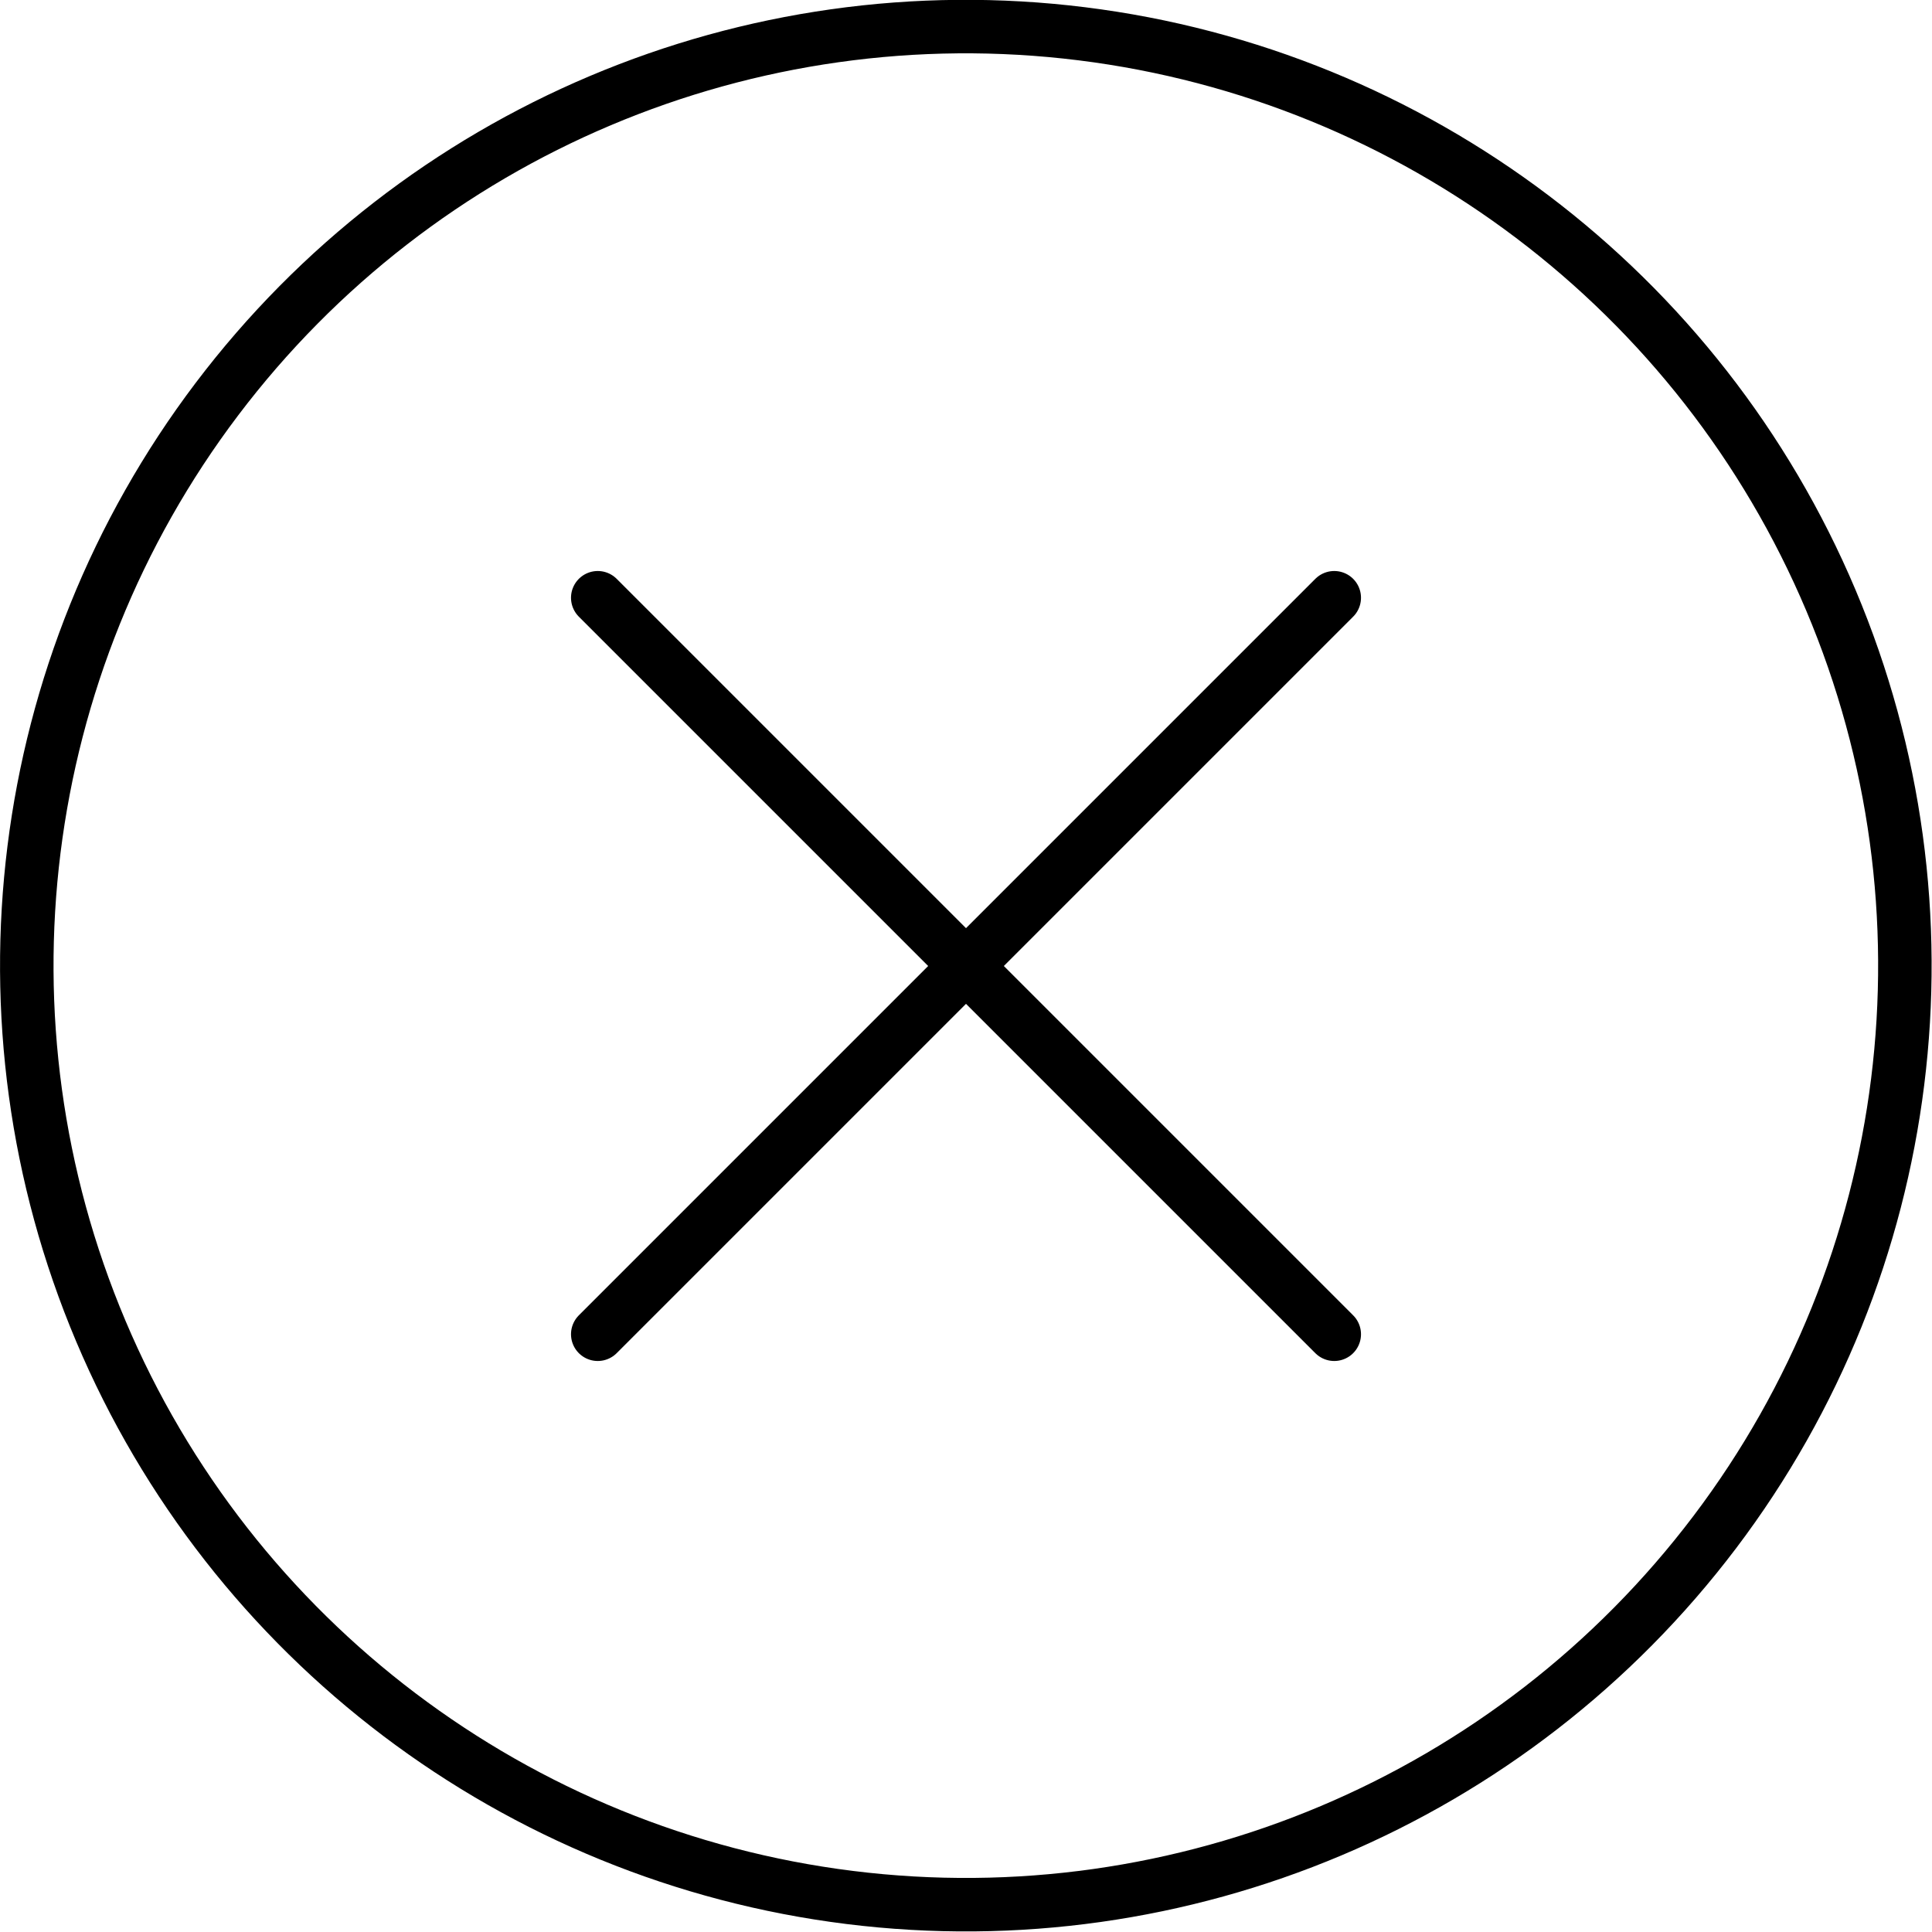 <?xml version="1.0" encoding="utf-8"?>
<!-- Generator: Adobe Illustrator 24.1.2, SVG Export Plug-In . SVG Version: 6.00 Build 0)  -->
<svg version="1.1" id="Layer_1" xmlns="http://www.w3.org/2000/svg" xmlns:xlink="http://www.w3.org/1999/xlink" x="0px" y="0px"
	 viewBox="0 0 108.34 108.34" style="enable-background:new 0 0 108.34 108.34;" xml:space="preserve">
<g>
	
		<ellipse transform="matrix(0.921 -0.389 0.389 0.921 -16.802 25.331)" style="fill:none;stroke:#000000;stroke-width:3;stroke-linecap:round;stroke-miterlimit:10;" cx="54.17" cy="54.17" rx="52.67" ry="52.67"/>
	
		<line style="fill:none;stroke:#000000;stroke-width:3;stroke-linecap:round;stroke-miterlimit:10;" x1="33.52" y1="33.52" x2="74.82" y2="74.82"/>
	
		<line style="fill:none;stroke:#000000;stroke-width:3;stroke-linecap:round;stroke-miterlimit:10;" x1="33.52" y1="74.82" x2="74.82" y2="33.52"/>
</g>
</svg>
